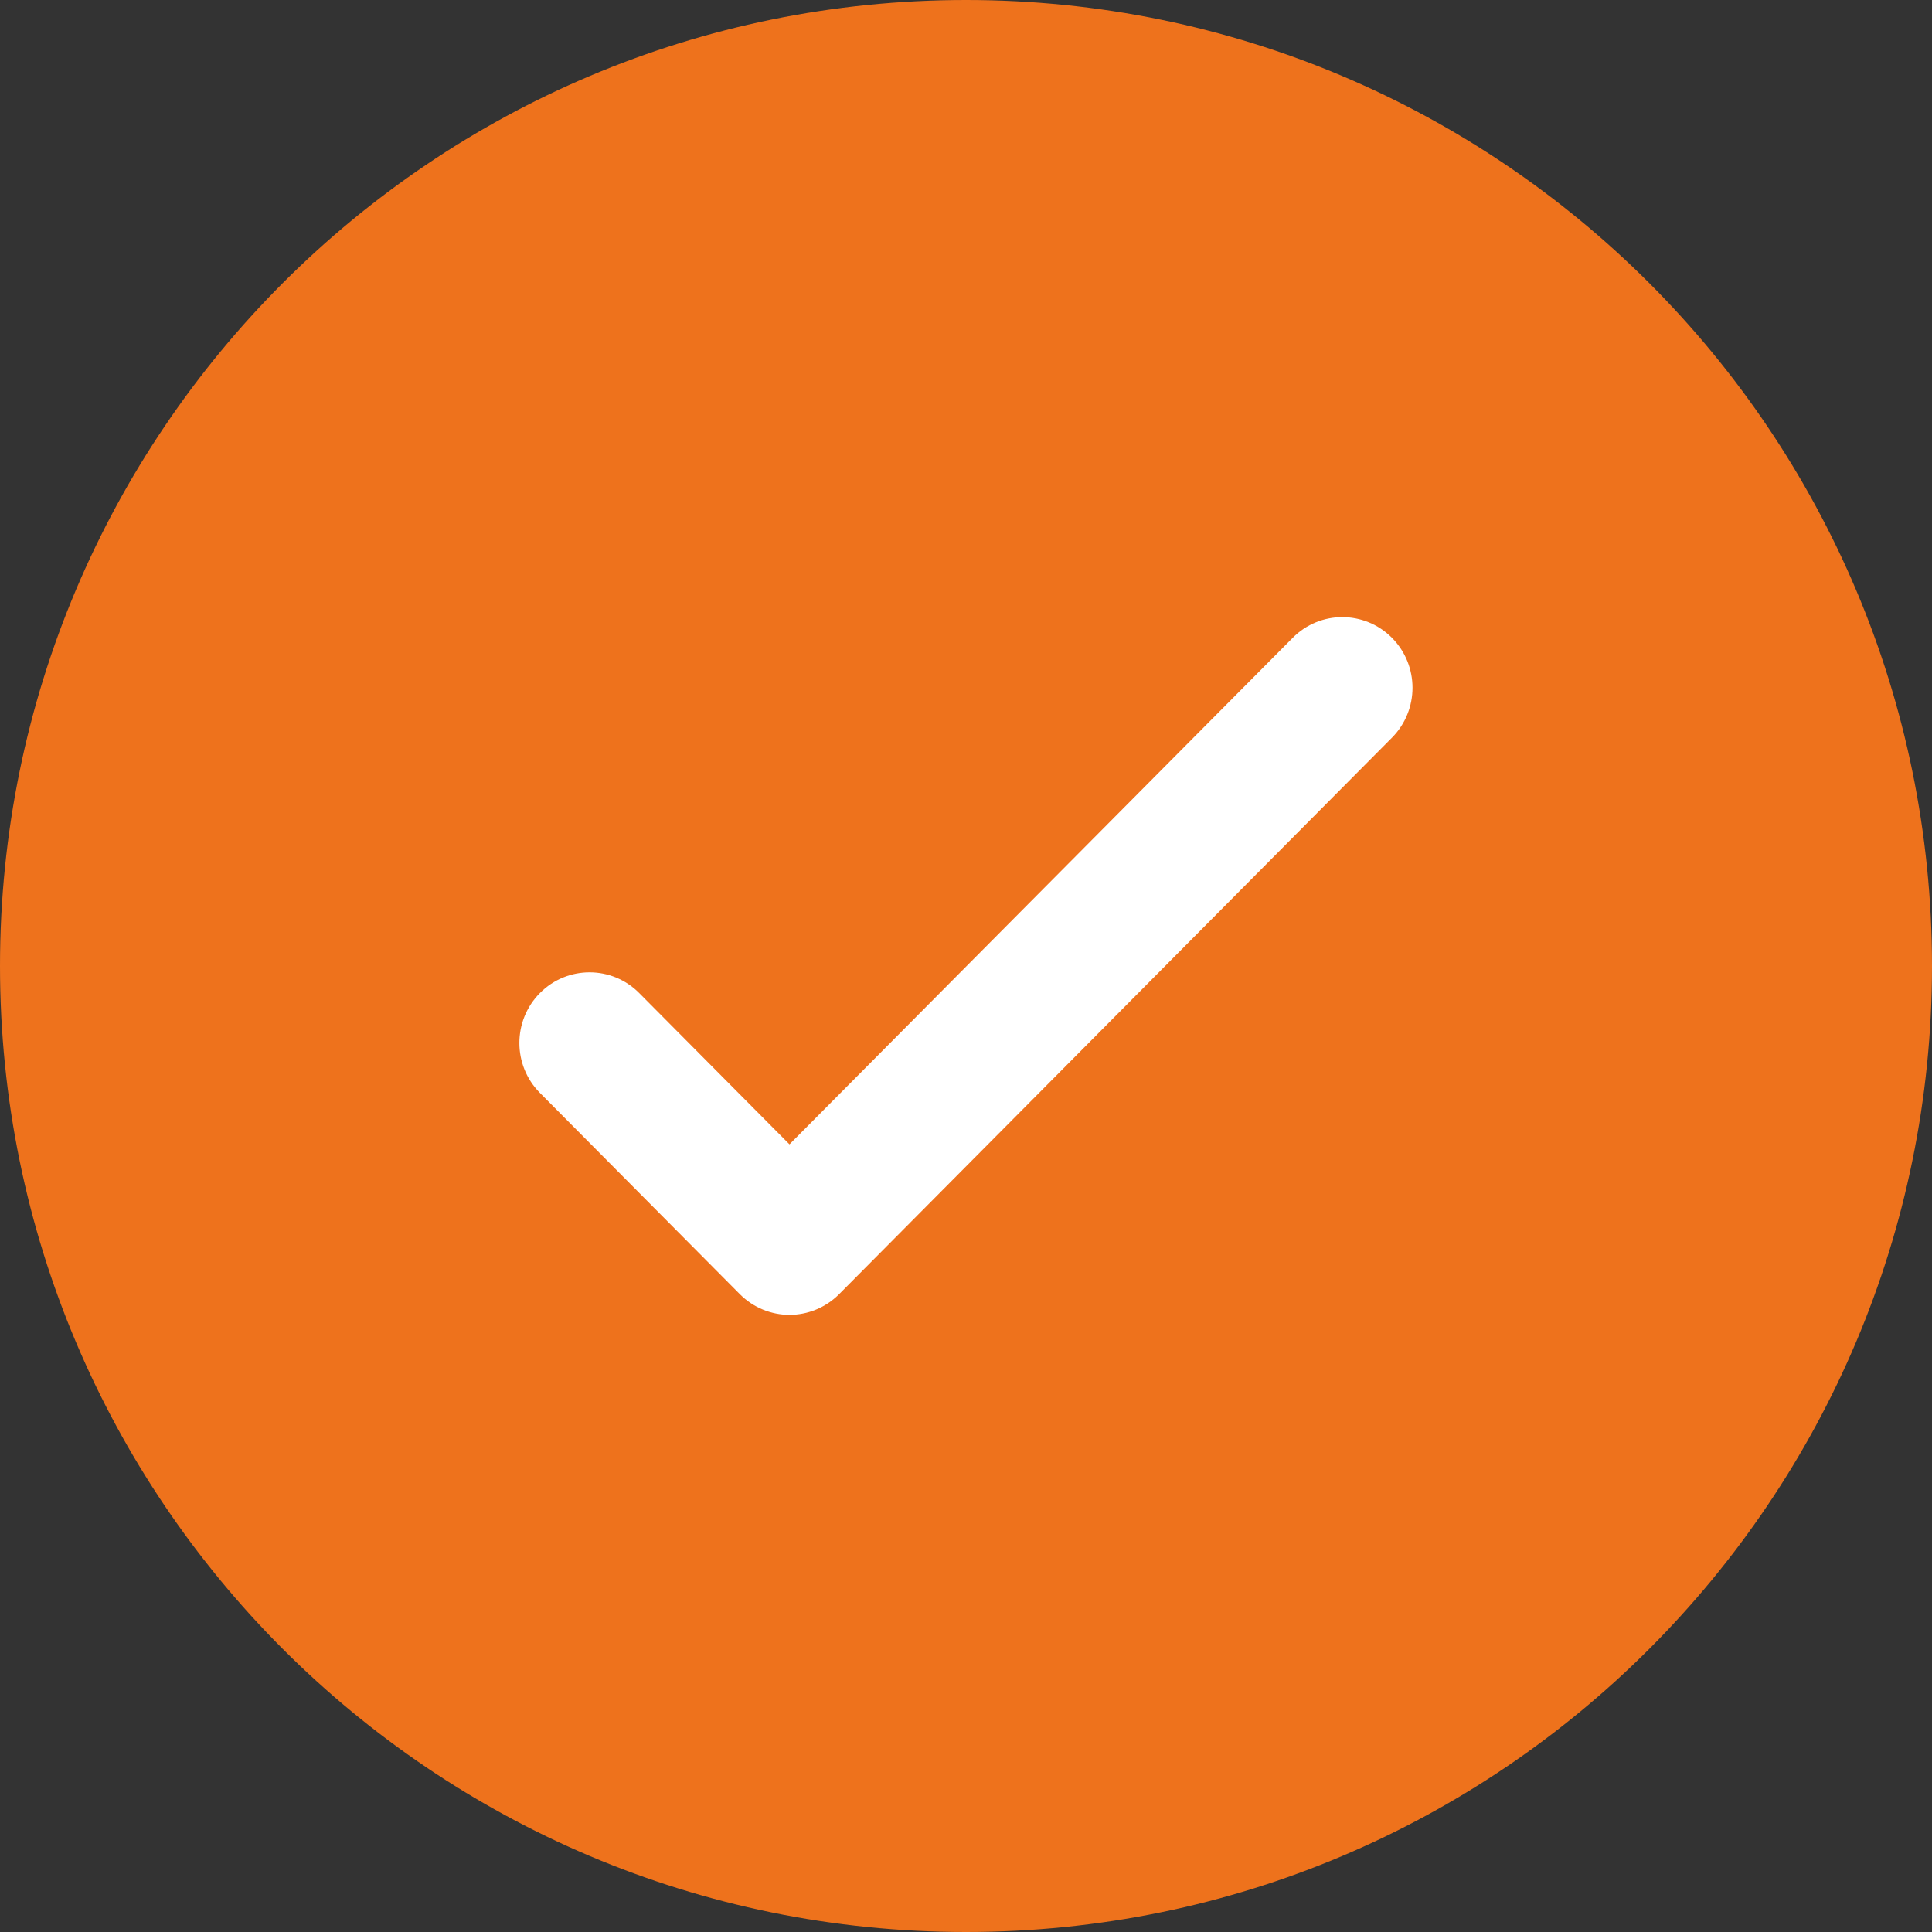 <?xml version="1.0" encoding="UTF-8"?>
<svg xmlns="http://www.w3.org/2000/svg" version="1.1" xmlns:xlink="http://www.w3.org/1999/xlink" viewBox="0 0 17.008 17.008">
  <rect x="0" y="0" width="17.008" height="17.008" fill="#333333" stroke="none"/>
  <defs>
    <style>
      .cls-1 {
        fill: #fff;
      }

      .cls-2 {
        fill: none;
      }

      .cls-3 {
        fill: #ee721c;
      }

      .cls-4 {
        clip-path: url(#clippath);
      }
    </style>
    <clipPath id="clippath">
      <rect class="cls-2" y="-0" width="17.008" height="17.008"/>
    </clipPath>
  </defs>
  <!-- Generator: Adobe Illustrator 28.7.9, SVG Export Plug-In . SVG Version: 1.2.0 Build 218)  -->
  <g>
    <g id="Layer_1">
      <g class="cls-4">
        <path class="cls-3" d="M8.504,17.008c4.697,0,8.504-3.807,8.504-8.504S13.201-0,8.504-0-0,3.807-0,8.504s3.807,8.504,8.504,8.504"/>
        <path class="cls-1" d="M6.95,11.575c-.158,0-.316-.061-.437-.182l-1.76-1.772c-.241-.243-.241-.636,0-.879.241-.243.633-.243.874,0l1.323,1.332,4.43-4.459c.241-.243.632-.243.874,0,.241.243.241.636,0,.879l-4.867,4.899c-.121.121-.279.182-.437.182"/>
      </g>
    </g>
  </g>
</svg>